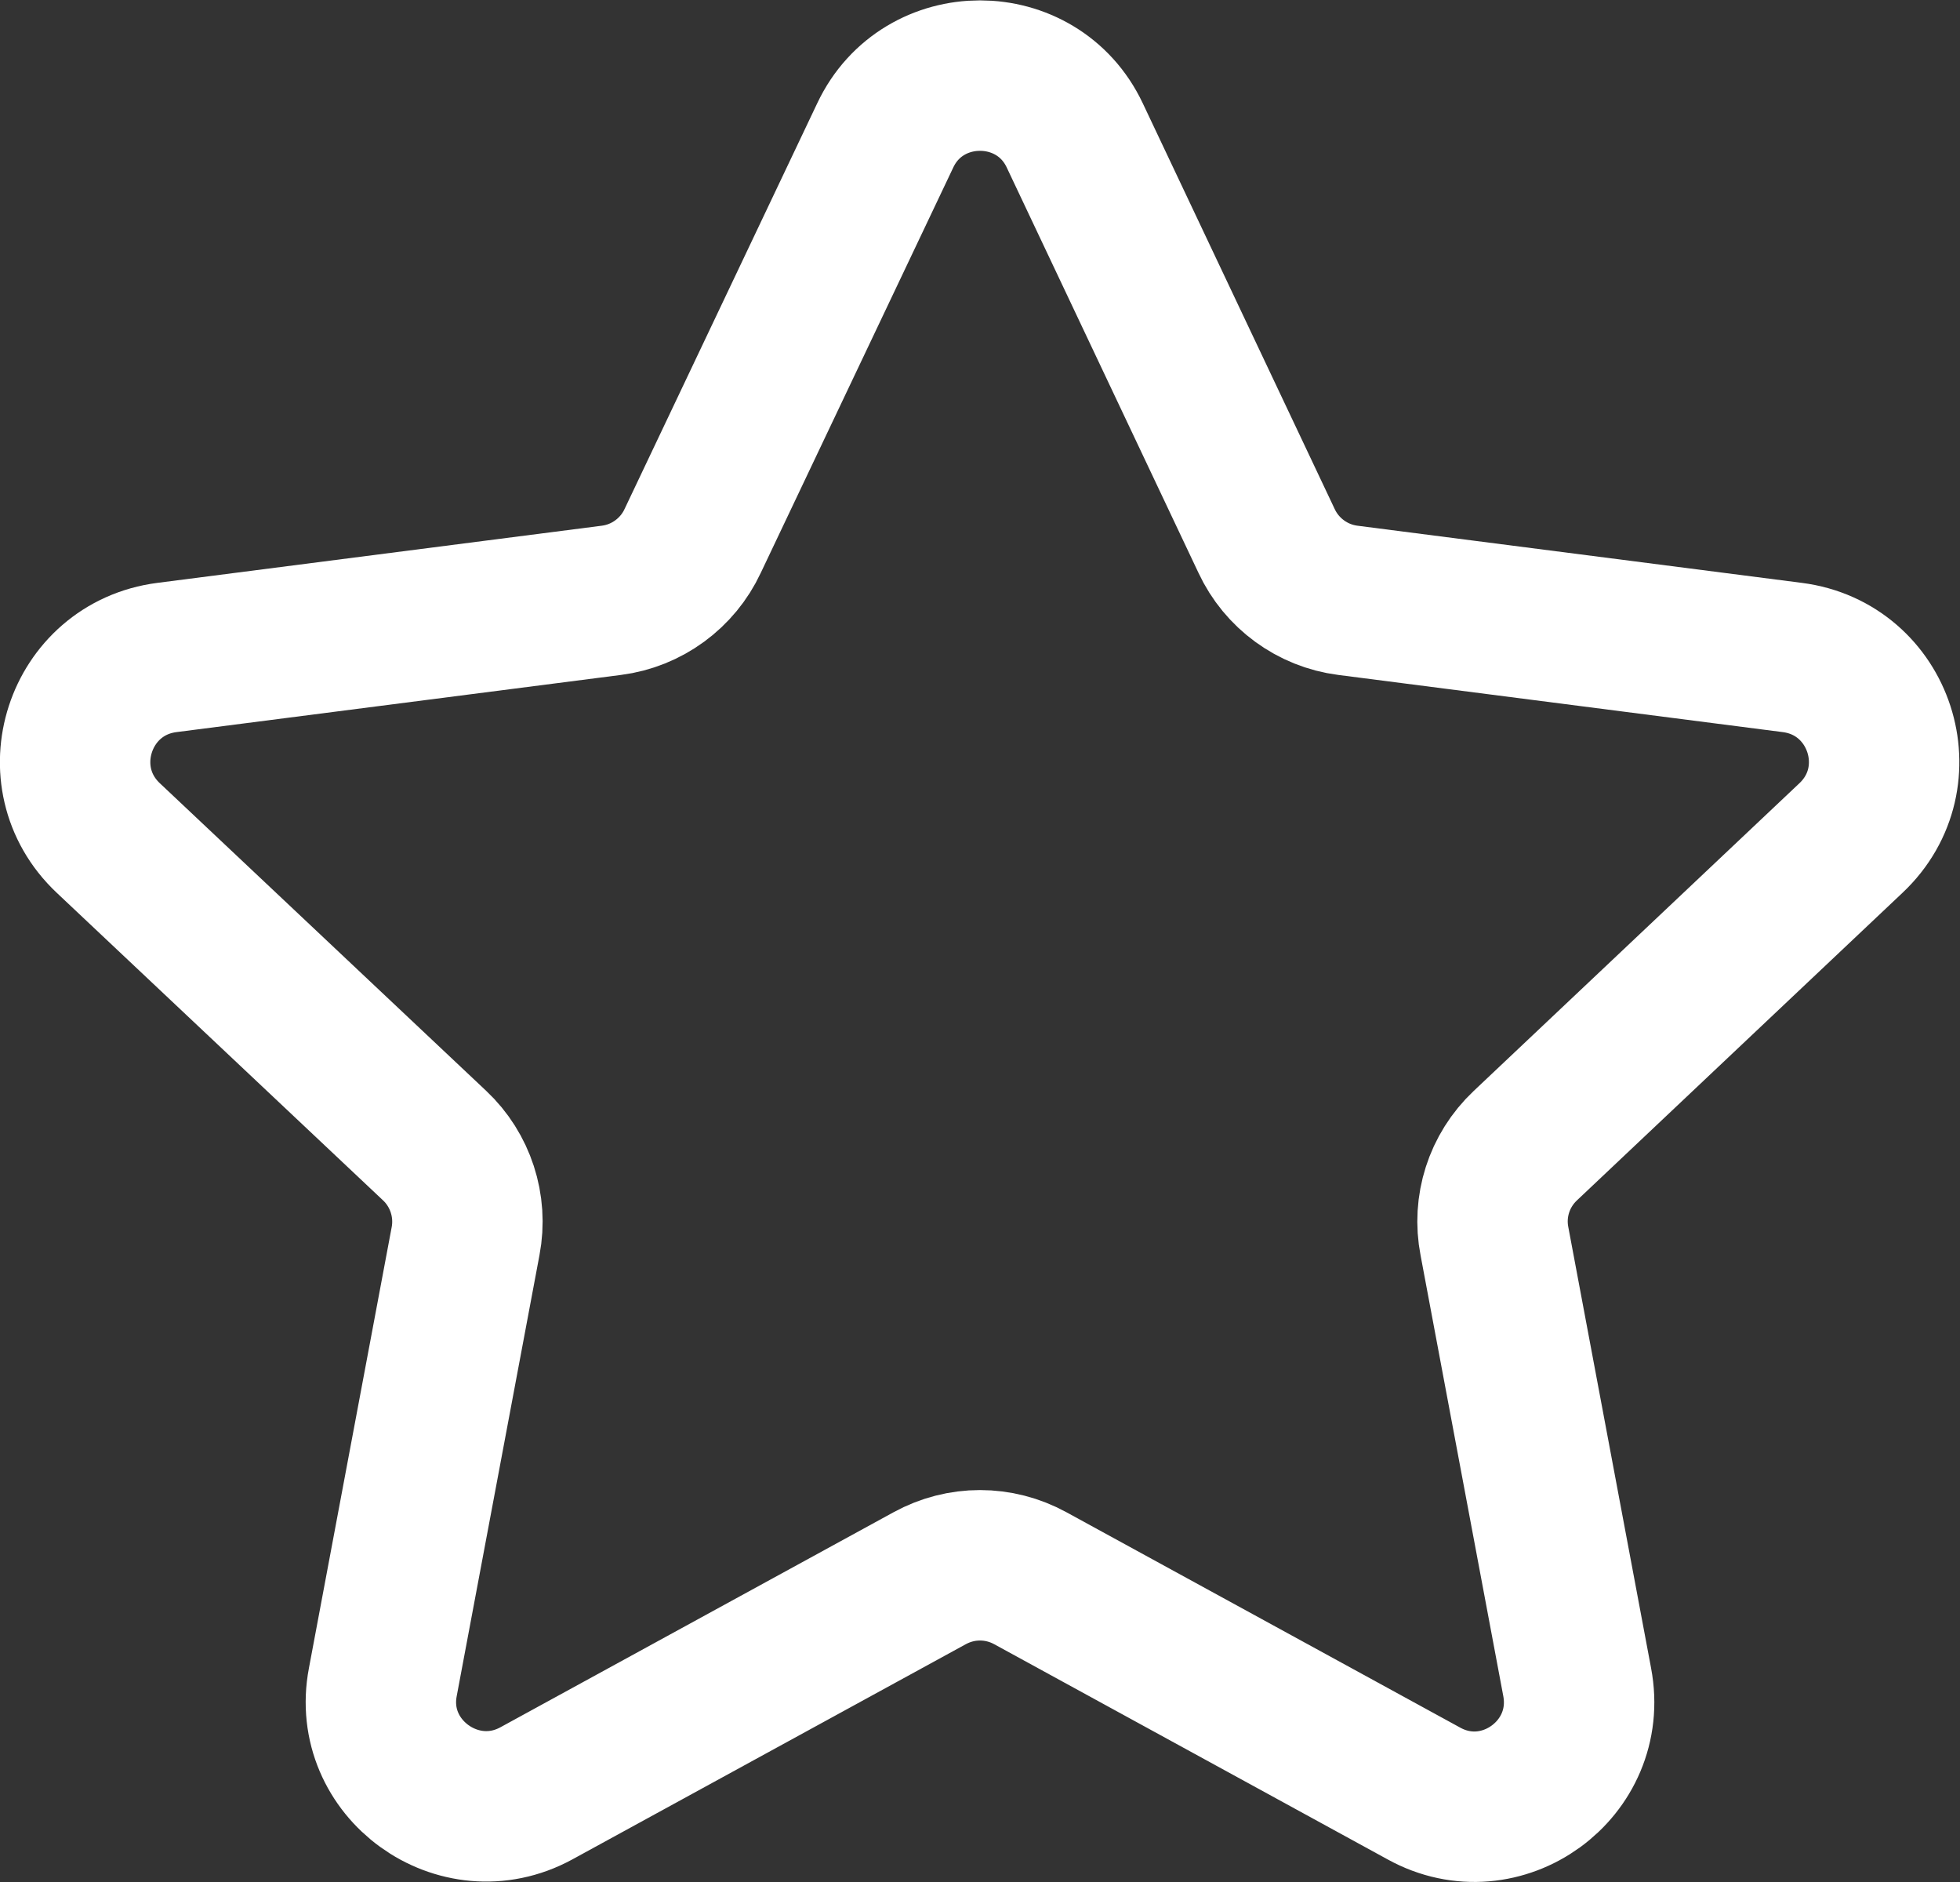 <?xml version="1.0" encoding="UTF-8"?>
<svg id="Layer_2" data-name="Layer 2" xmlns="http://www.w3.org/2000/svg" viewBox="0 0 26.06 25.02">
  <rect x="0" y="0" width="26.06" height="25.02" fill="#333333" stroke="none"/>
  <defs>
    <style>
      .cls-1 {
        fill: none;
        stroke: #fff;
        stroke-miterlimit: 10;
        stroke-width: 2px;
      }
    </style>
  </defs>
  <g id="Layer_1-2" data-name="Layer 1">
    <path class="cls-1" d="M14.29,1.8l2.55,5.39c.2,.43,.61,.73,1.08,.79l5.91,.76c1.17,.15,1.64,1.59,.78,2.4l-4.33,4.09c-.35,.33-.5,.81-.41,1.27l1.1,5.86c.22,1.16-1.01,2.05-2.04,1.48l-5.23-2.86c-.42-.23-.92-.23-1.34,0l-5.23,2.86c-1.03,.56-2.26-.33-2.04-1.48l1.1-5.86c.09-.47-.07-.95-.41-1.27L1.44,11.14c-.86-.81-.39-2.25,.78-2.4l5.91-.76c.47-.06,.88-.36,1.08-.79L11.77,1.8c.5-1.06,2.02-1.06,2.52,0Z"/>
  </g>
</svg>